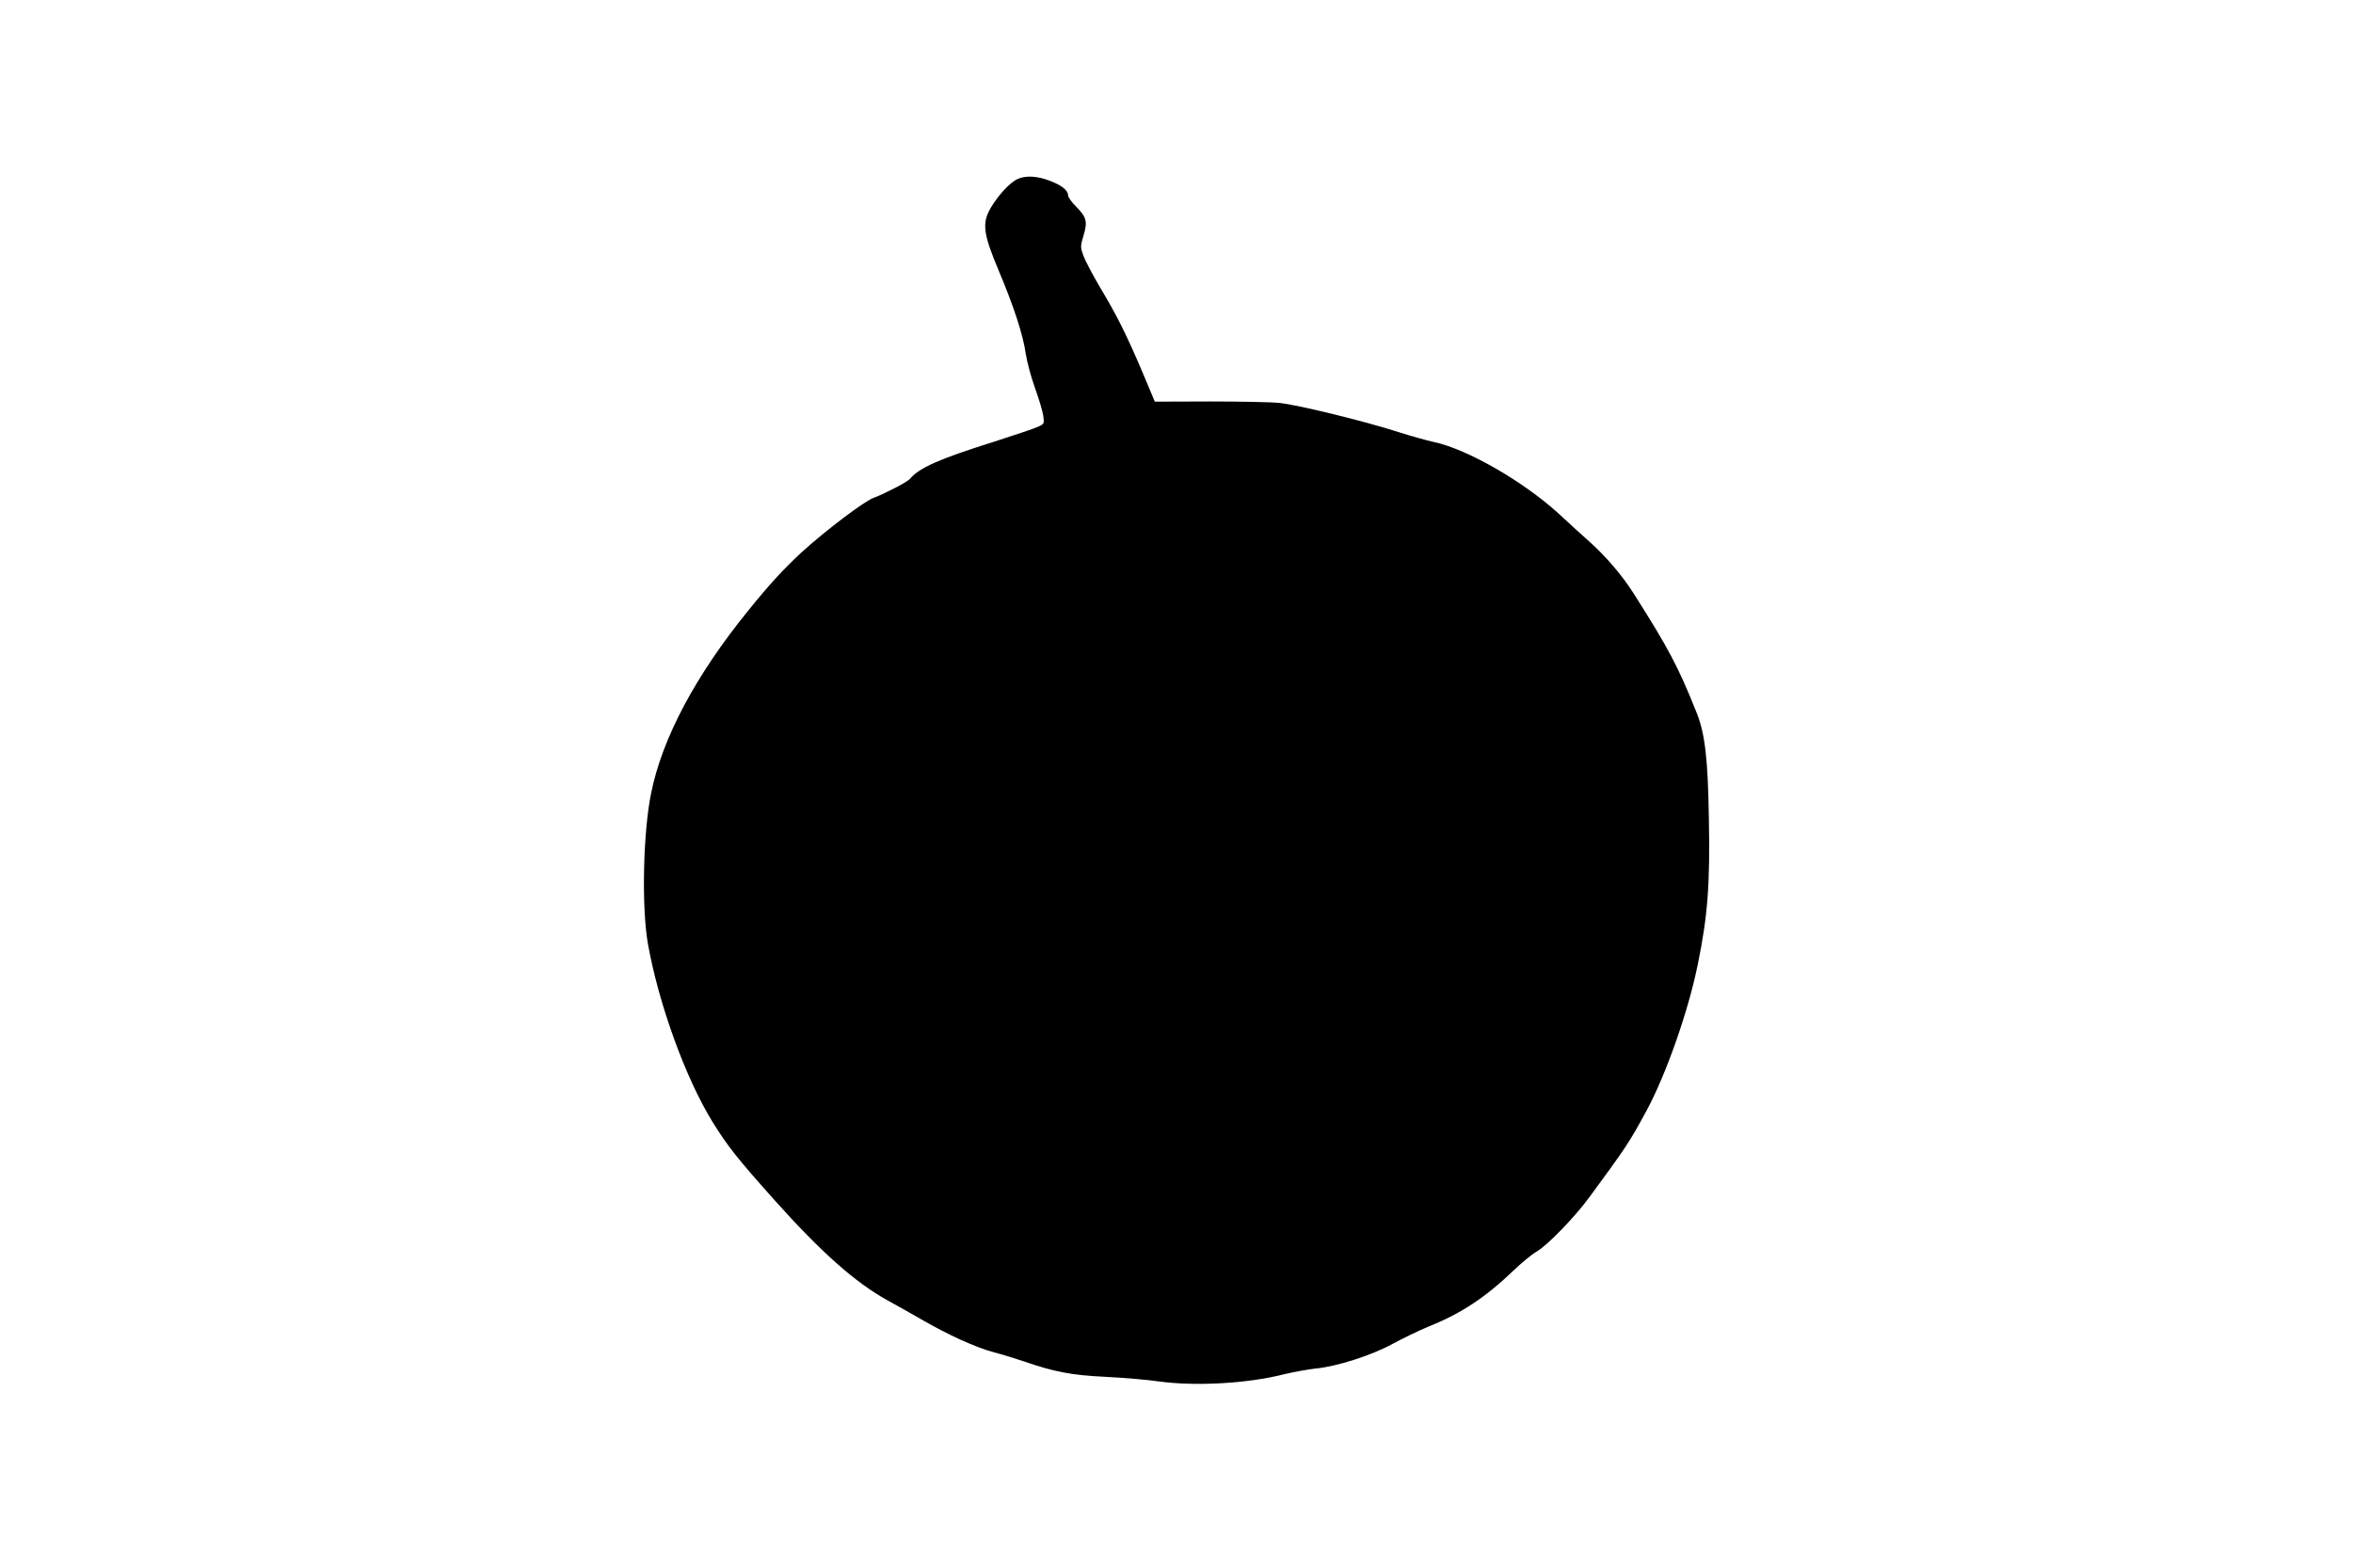  <svg version="1.0" xmlns="http://www.w3.org/2000/svg"
 width="1280pt" height="853pt" viewBox="0 0 1280 853"
 preserveAspectRatio="xMidYMid meet"><g transform="translate(0,853) scale(0.1,-0.1)"
fill="#000000" stroke="none">
<path d="M5535 7556 c-40 -18 -106 -89 -145 -156 -49 -83 -42 -141 42 -340 83
-197 134 -353 148 -455 7 -44 29 -127 50 -185 21 -58 41 -125 45 -150 6 -44 6
-46 -27 -61 -18 -9 -128 -46 -244 -83 -296 -93 -404 -141 -455 -202 -13 -16
-139 -81 -196 -102 -51 -18 -261 -177 -393 -297 -94 -87 -175 -174 -290 -317
-286 -352 -468 -694 -528 -993 -44 -215 -52 -619 -18 -816 58 -328 205 -734
352 -972 83 -134 134 -198 342 -431 253 -282 436 -444 612 -541 50 -27 132
-74 183 -103 147 -85 295 -152 392 -178 50 -13 124 -36 165 -50 165 -57 257
-75 445 -84 99 -5 229 -16 289 -25 198 -27 481 -12 681 39 55 13 132 27 170
31 114 10 307 72 420 134 55 30 146 74 202 97 174 70 306 158 458 304 44 42
100 88 125 102 56 32 206 186 285 294 201 273 220 302 313 474 107 199 227
542 278 795 54 264 67 436 60 795 -5 320 -21 457 -65 569 -101 253 -153 352
-347 657 -59 93 -150 199 -234 274 -46 41 -122 110 -169 154 -192 176 -498
352 -679 391 -37 8 -124 32 -193 54 -182 59 -550 149 -649 159 -47 5 -218 8
-381 8 l-297 -1 -67 160 c-87 204 -138 307 -231 462 -40 68 -81 146 -91 173
-16 45 -16 51 1 108 23 76 17 100 -39 157 -25 24 -45 53 -45 63 0 27 -37 56
-103 80 -67 25 -128 28 -172 8z"/>
</g>
</svg>
